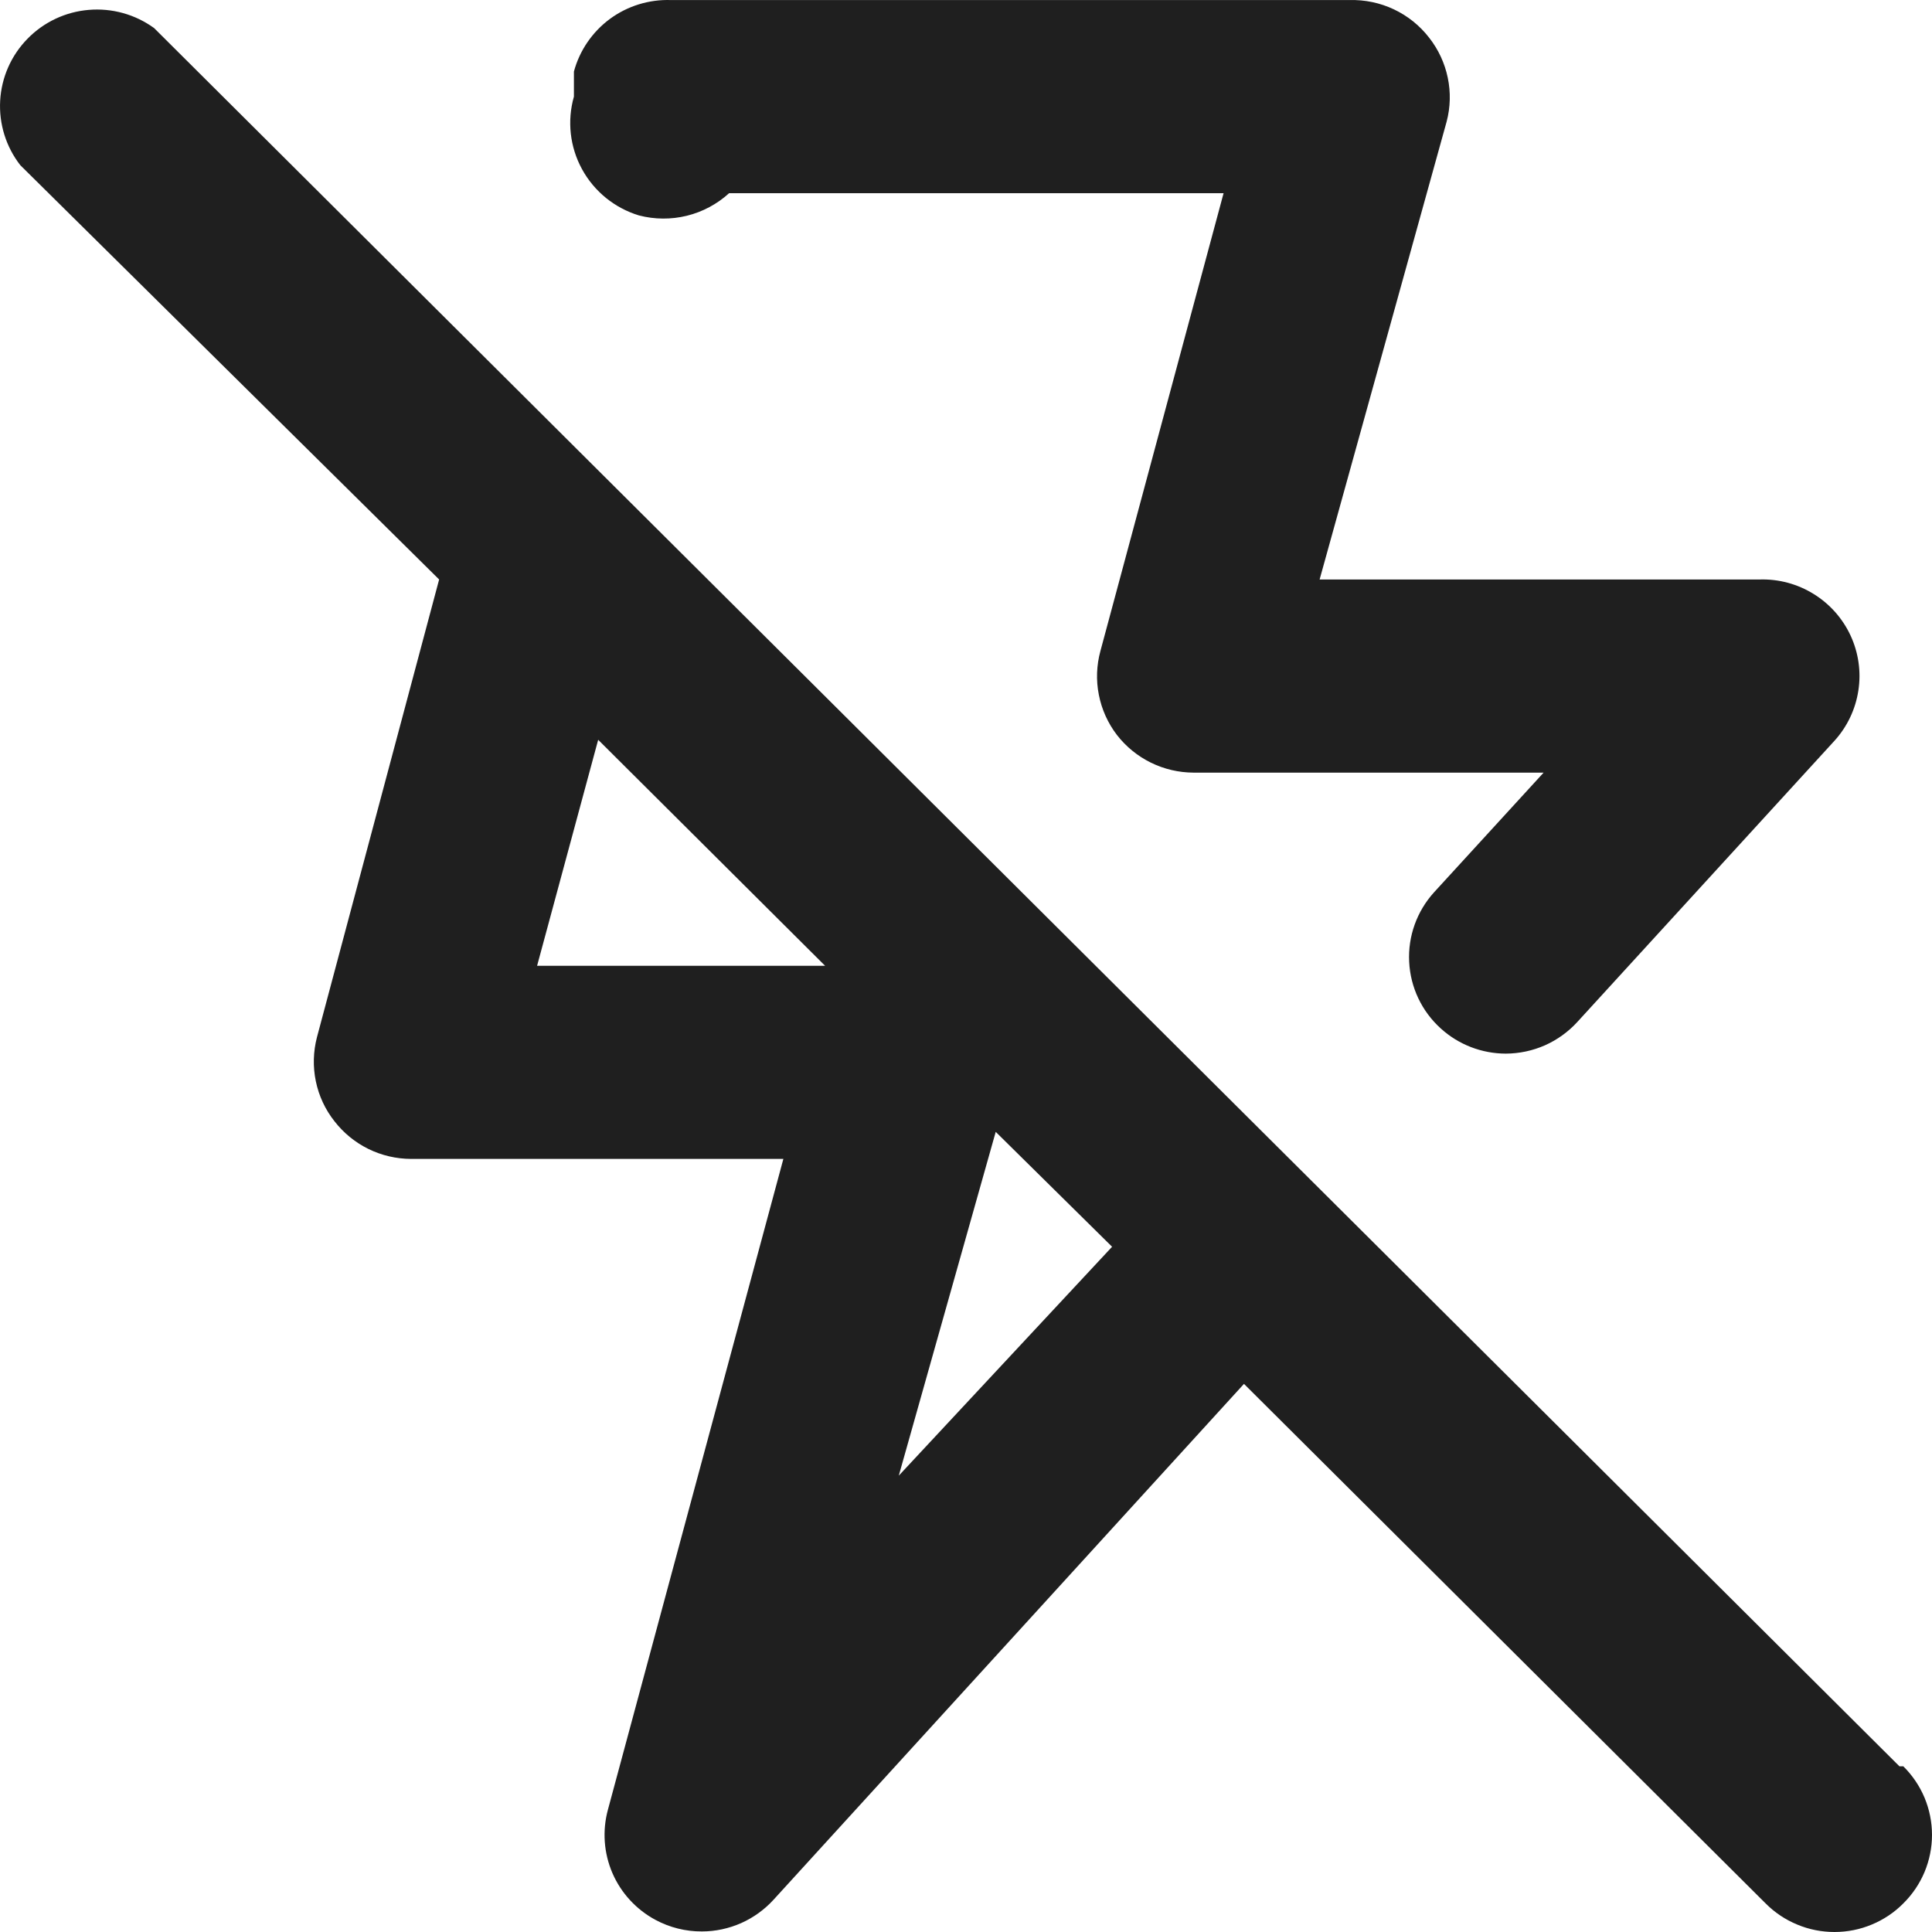 <?xml version="1.0" encoding="UTF-8"?> <svg xmlns="http://www.w3.org/2000/svg" width="34" height="34" viewBox="0 0 34 34" fill="none"> <path d="M11.244 3.791C11.52 3.863 11.81 3.865 12.087 3.797C12.364 3.729 12.62 3.592 12.831 3.4H21.533L19.366 11.455C19.297 11.707 19.287 11.972 19.338 12.228C19.388 12.485 19.497 12.726 19.656 12.934C19.815 13.139 20.019 13.306 20.253 13.421C20.487 13.536 20.744 13.596 21.004 13.597H27.165L25.236 15.704C24.934 16.038 24.776 16.477 24.799 16.927C24.821 17.376 25.021 17.798 25.356 18.1C25.669 18.384 26.076 18.541 26.499 18.542C26.737 18.541 26.973 18.491 27.19 18.395C27.407 18.298 27.602 18.157 27.762 17.981L32.284 13.036C32.508 12.789 32.654 12.482 32.704 12.153C32.755 11.824 32.707 11.487 32.567 11.185C32.427 10.883 32.201 10.628 31.917 10.453C31.633 10.277 31.304 10.188 30.97 10.198H23.223L25.458 2.142C25.525 1.889 25.532 1.624 25.478 1.367C25.425 1.111 25.313 0.87 25.151 0.664C24.987 0.451 24.774 0.28 24.531 0.165C24.288 0.05 24.021 -0.006 23.752 0.001H11.807C11.422 -0.012 11.043 0.105 10.733 0.333C10.424 0.562 10.2 0.888 10.1 1.259V1.7C9.978 2.129 10.029 2.587 10.243 2.978C10.457 3.369 10.816 3.661 11.244 3.791ZM33.427 31.084L2.712 0.494C2.38 0.253 1.971 0.139 1.562 0.174C1.152 0.208 0.769 0.389 0.483 0.683C0.196 0.976 0.026 1.363 0.003 1.771C-0.02 2.18 0.105 2.583 0.357 2.907L7.728 10.198L5.578 18.253C5.512 18.506 5.505 18.772 5.558 19.028C5.611 19.285 5.723 19.526 5.886 19.732C6.045 19.937 6.249 20.104 6.482 20.219C6.716 20.334 6.973 20.394 7.234 20.395H13.786L10.698 31.849C10.598 32.218 10.626 32.611 10.777 32.962C10.929 33.314 11.196 33.604 11.534 33.786C11.785 33.921 12.067 33.992 12.353 33.99C12.591 33.99 12.826 33.939 13.044 33.843C13.261 33.746 13.456 33.605 13.616 33.429L21.892 24.354L31.072 33.497C31.231 33.657 31.419 33.783 31.628 33.869C31.835 33.956 32.058 34 32.284 34C32.509 34 32.732 33.956 32.94 33.869C33.148 33.783 33.337 33.657 33.495 33.497C33.655 33.339 33.782 33.151 33.869 32.944C33.955 32.737 34 32.515 34 32.291C34 32.066 33.955 31.844 33.869 31.637C33.782 31.43 33.655 31.242 33.495 31.084H33.427ZM9.452 16.996L10.527 13.019L14.52 16.996H9.452ZM15.817 25.969L17.523 19.919L19.571 21.941L15.817 25.969Z" fill="#1F1F1F"></path> </svg> 
